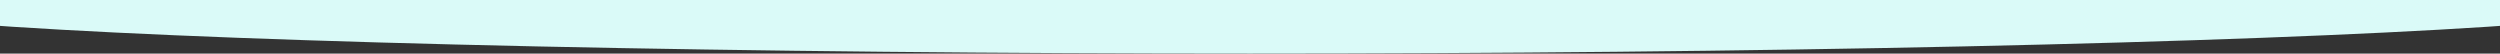 <?xml version="1.0" encoding="utf-8"?>
<!-- Generator: Adobe Illustrator 21.0.2, SVG Export Plug-In . SVG Version: 6.00 Build 0)  -->
<svg version="1.1" id="レイヤー_1" xmlns="http://www.w3.org/2000/svg" xmlns:xlink="http://www.w3.org/1999/xlink" x="0px"
	 y="0px" viewBox="0 0 7000 150" style="enable-background:new 0 0 7000 150;" xml:space="preserve">
<rect x="0" y="0" width="7000" height="150" fill="#333333" stroke="none"/>
<style type="text/css">
	.st0{fill:#dafaf8;}
</style>
<ellipse class="st0" cx="3500" cy="0" rx="4000" ry="150"/>
</svg>
